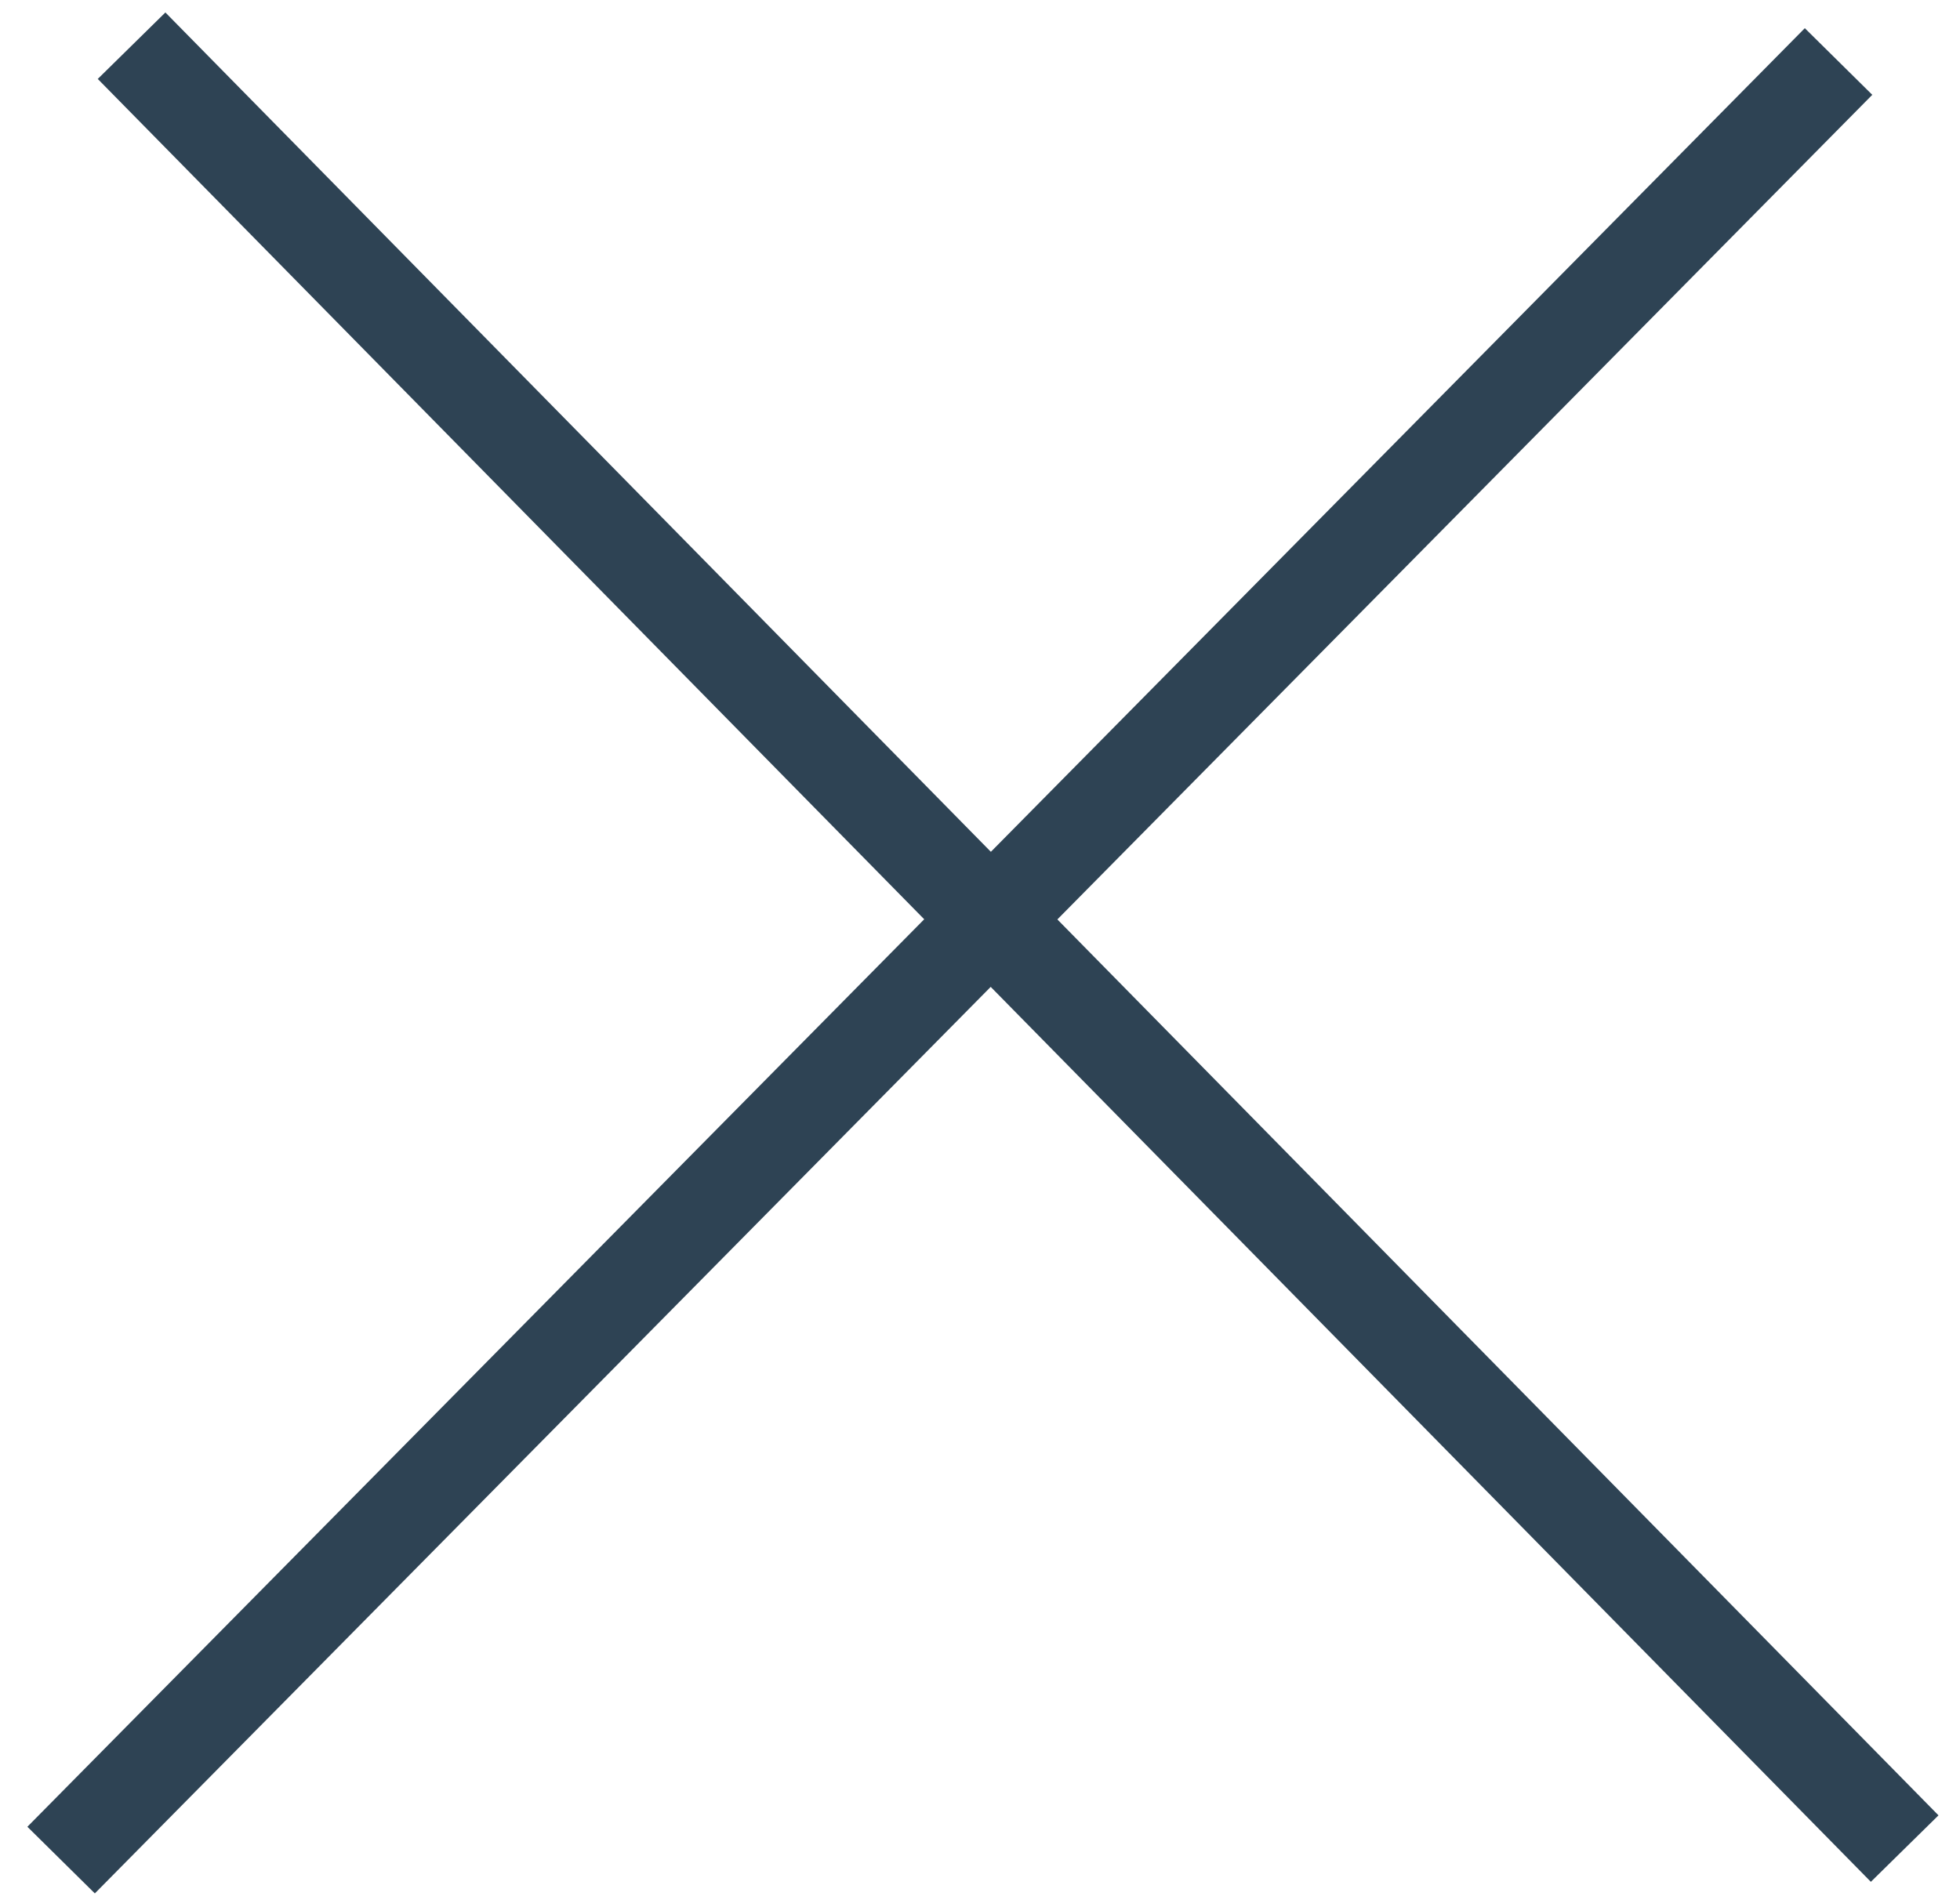 <?xml version="1.0" encoding="UTF-8"?> <svg xmlns="http://www.w3.org/2000/svg" width="62" height="60" viewBox="0 0 62 60" fill="none"><line x1="4.162" y1="1.446" x2="60.25" y2="58.491" stroke="#2E4354" stroke-width="3"></line><line x1="1.933" y1="58.855" x2="58.158" y2="1.946" stroke="#2E4354" stroke-width="3"></line></svg> 
